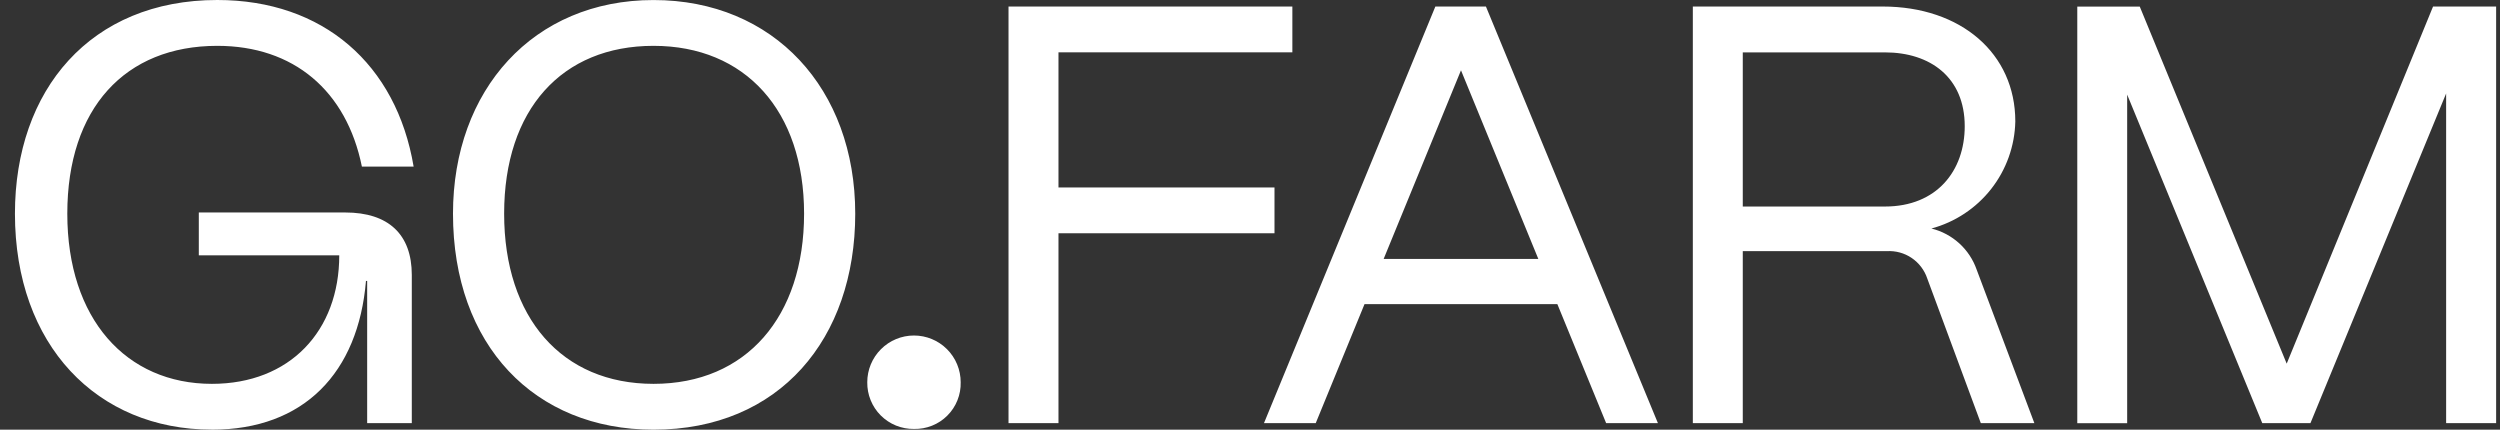 <svg width="128" height="22" viewBox="0 0 128 22" fill="none" xmlns="http://www.w3.org/2000/svg">
<rect x="0" y="0" width="128" height="22" fill="#333333" stroke="none"/>
<g clip-path="url(#clip0_1369_17507)">
<path d="M108.911 21.664V4.845L115.828 21.664H118.295L125.242 4.785V21.664H127.802V0.335H124.572L117.079 18.619L109.556 0.338H106.357V21.667H108.917L108.911 21.664ZM89.23 2.682H96.511C98.827 2.682 100.594 3.962 100.594 6.46C100.594 8.746 99.163 10.574 96.511 10.574H89.23V2.682ZM89.23 21.665V12.859H96.603C97.055 12.832 97.503 12.954 97.877 13.207C98.252 13.461 98.533 13.831 98.676 14.26L101.417 21.664H104.159L101.204 13.803C101.023 13.287 100.717 12.825 100.313 12.458C99.908 12.091 99.419 11.83 98.888 11.7C100.1 11.373 101.174 10.662 101.949 9.674C102.723 8.686 103.157 7.473 103.184 6.217C103.184 2.745 100.411 0.334 96.39 0.334H86.673V21.663L89.23 21.665ZM74.802 3.598L78.762 13.257H70.843L74.803 3.598H74.802ZM67.366 21.664L69.864 15.57H79.736L82.234 21.664H84.885L76.08 0.335H73.49L64.716 21.664H67.368H67.366ZM54.194 21.664V11.944H65.254V9.597H54.194V2.68H66.169V0.334H51.636V21.663H54.194V21.664ZM33.46 19.653C28.767 19.653 25.812 16.271 25.812 10.939C25.812 5.606 28.767 2.347 33.46 2.347C38.153 2.347 41.169 5.668 41.169 10.939C41.169 16.209 38.214 19.653 33.46 19.653ZM33.46 22C39.918 22 43.788 17.338 43.788 10.941C43.788 4.543 39.614 0.002 33.46 0.002C27.305 0.002 23.193 4.603 23.193 10.941C23.193 17.674 27.366 22 33.46 22ZM10.848 22C15.57 22 18.342 19.076 18.738 14.383H18.799V21.664H21.084V14.078C21.084 12.005 19.897 10.879 17.674 10.879H10.179V13.072H17.37C17.37 16.942 14.841 19.653 10.85 19.653C6.462 19.653 3.446 16.332 3.446 10.939C3.446 5.545 6.401 2.347 11.125 2.347C15.025 2.347 17.737 4.632 18.529 8.531H21.178C20.296 3.29 16.547 0 11.124 0C4.635 0 0.765 4.601 0.765 10.939C0.765 17.672 4.969 21.998 10.85 21.998" fill="white"/>
<path d="M46.796 21.962C47.112 21.969 47.426 21.913 47.72 21.795C48.014 21.678 48.281 21.502 48.504 21.278C48.728 21.055 48.904 20.788 49.021 20.494C49.139 20.201 49.195 19.886 49.187 19.57C49.187 18.936 48.935 18.327 48.487 17.879C48.038 17.43 47.43 17.178 46.796 17.178C46.161 17.178 45.553 17.43 45.105 17.879C44.656 18.327 44.404 18.936 44.404 19.57C44.4 19.885 44.458 20.198 44.577 20.49C44.696 20.783 44.871 21.048 45.094 21.271C45.318 21.494 45.583 21.67 45.875 21.789C46.167 21.907 46.48 21.966 46.796 21.962Z" fill="white"/>
</g>
<defs>
<clipPath id="clip0_1369_17507">
<rect width="127.037" height="22" fill="white" transform="translate(0.765)"/>
</clipPath>
</defs>
</svg>
